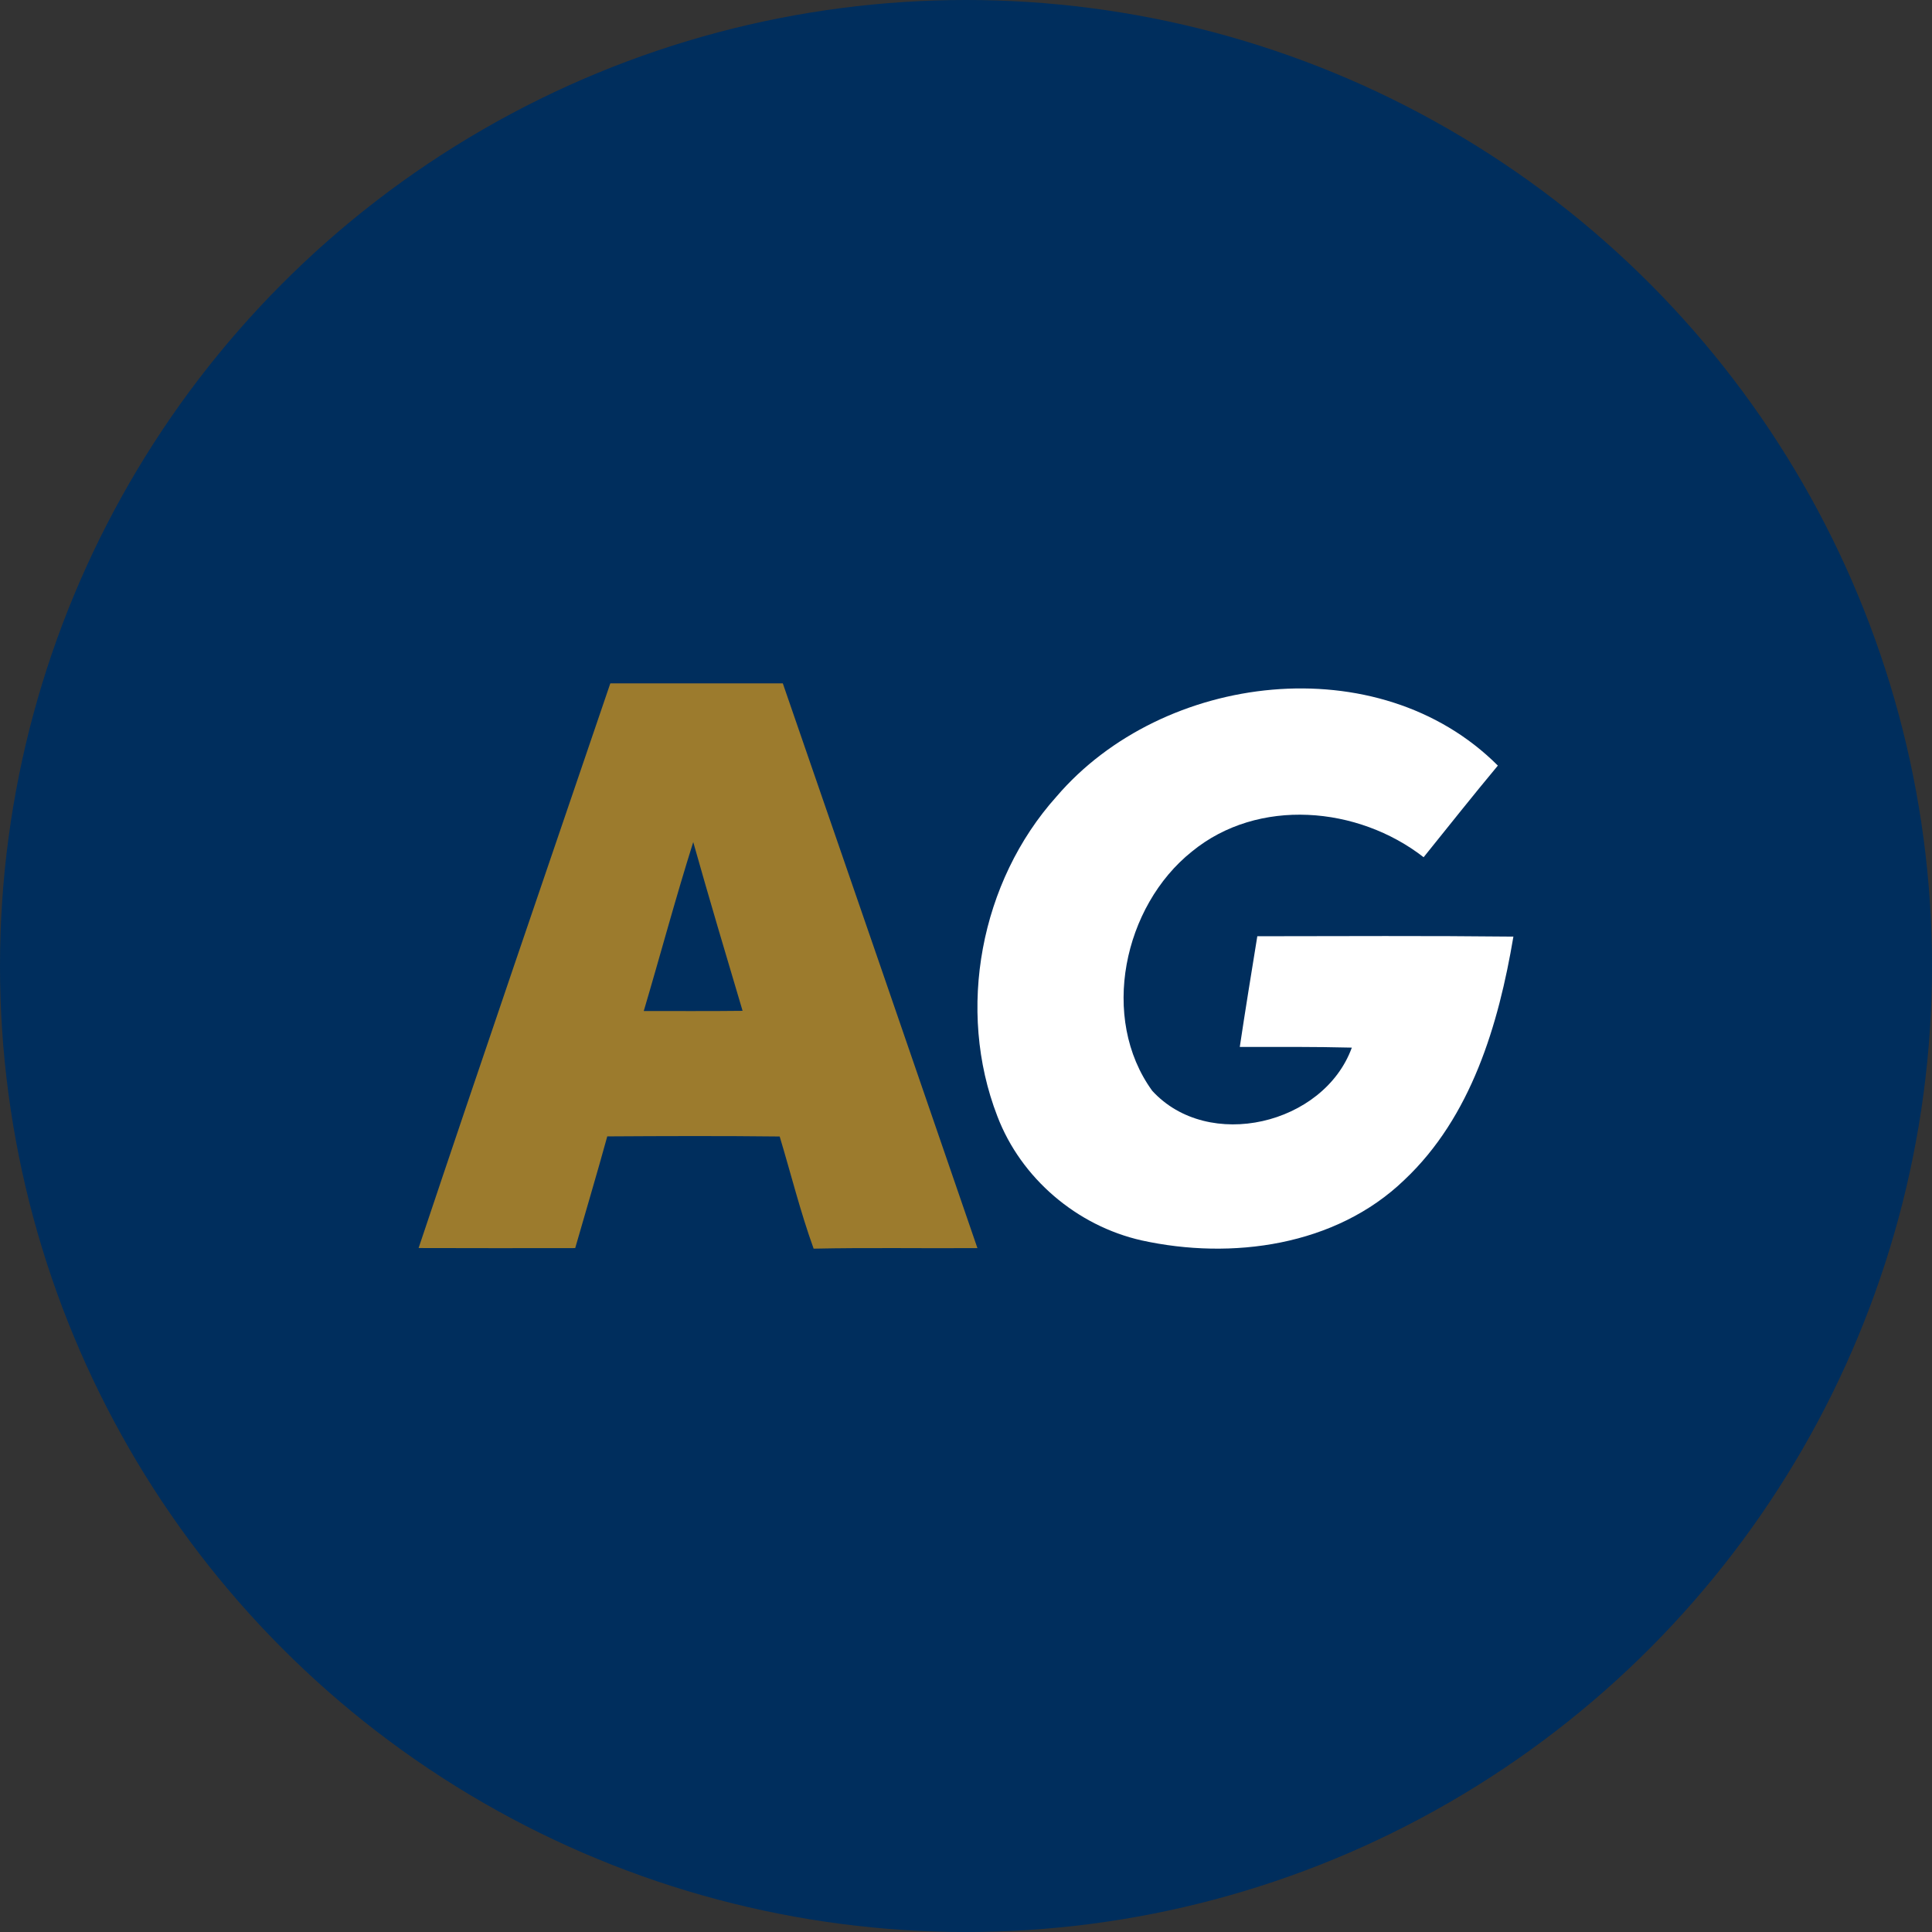<?xml version='1.0' encoding='utf-8'?>
<svg xmlns="http://www.w3.org/2000/svg" version="1.1" id="Layer_1" x="0px" y="0px" viewBox="0 0 300 300" enable-background="new 0 0 300 300" xml:space="preserve" width="300" height="300">
<rect x="0" y="0" width="300" height="300" fill="#333333" stroke="none"/>
<defs><clipPath id="bz_circular_clip"><circle cx="150.0" cy="150.0" r="150.0" /></clipPath></defs><g clip-path="url(#bz_circular_clip)"><rect fill="#002E5D" width="300" height="300" />
<path id="Layer_00000129910245662309851600000002063047363871445682_" fill="#FFFFFF" d="M164.044,123.701  c16.518-19.322,50.013-23.36,68.543-4.82c-3.91,4.692-7.696,9.476-11.528,14.229c-10.181-7.927-25.696-9.316-35.985-0.88  c-10.618,8.473-14.342,25.861-6.158,37.147c8.699,9.517,26.642,5.263,30.995-6.703c-5.793-0.144-11.606-0.108-17.398-0.108  c0.859-5.736,1.79-11.451,2.721-17.187c13.252-0.015,26.514-0.087,39.766,0.057c-2.305,13.679-6.544,28.001-16.94,37.79  c-10.654,10.263-26.807,12.454-40.789,9.383c-10.047-2.264-18.73-9.64-22.404-19.286  C148.472,156.794,152.217,136.886,164.044,123.701z" />
<g id="_x23_9c7b2dff">
	<path id="Layer_00000114752948673958860220000003776485052193723526_" fill-rule="evenodd" clip-rule="evenodd" fill="#9C7B2D" d="   M94.771,106.109c8.927,0.007,17.854,0.007,26.782,0c10.09,29.226,20.18,58.451,30.221,87.695   c-8.475,0.062-16.959-0.096-25.434,0.087c-2.059-5.71-3.522-11.612-5.271-17.418c-8.927-0.102-17.854-0.071-26.773-0.016   c-1.591,5.797-3.324,11.565-4.979,17.346c-8.112,0.007-16.215,0.025-24.318-0.009C74.796,164.523,84.815,135.328,94.771,106.109z    M107.646,130.757c-2.745,8.691-5.095,17.496-7.684,26.236c5.113-0.009,10.226,0.031,15.346-0.031   C112.713,148.243,110.117,139.519,107.646,130.757z" />
</g>
</g></svg>